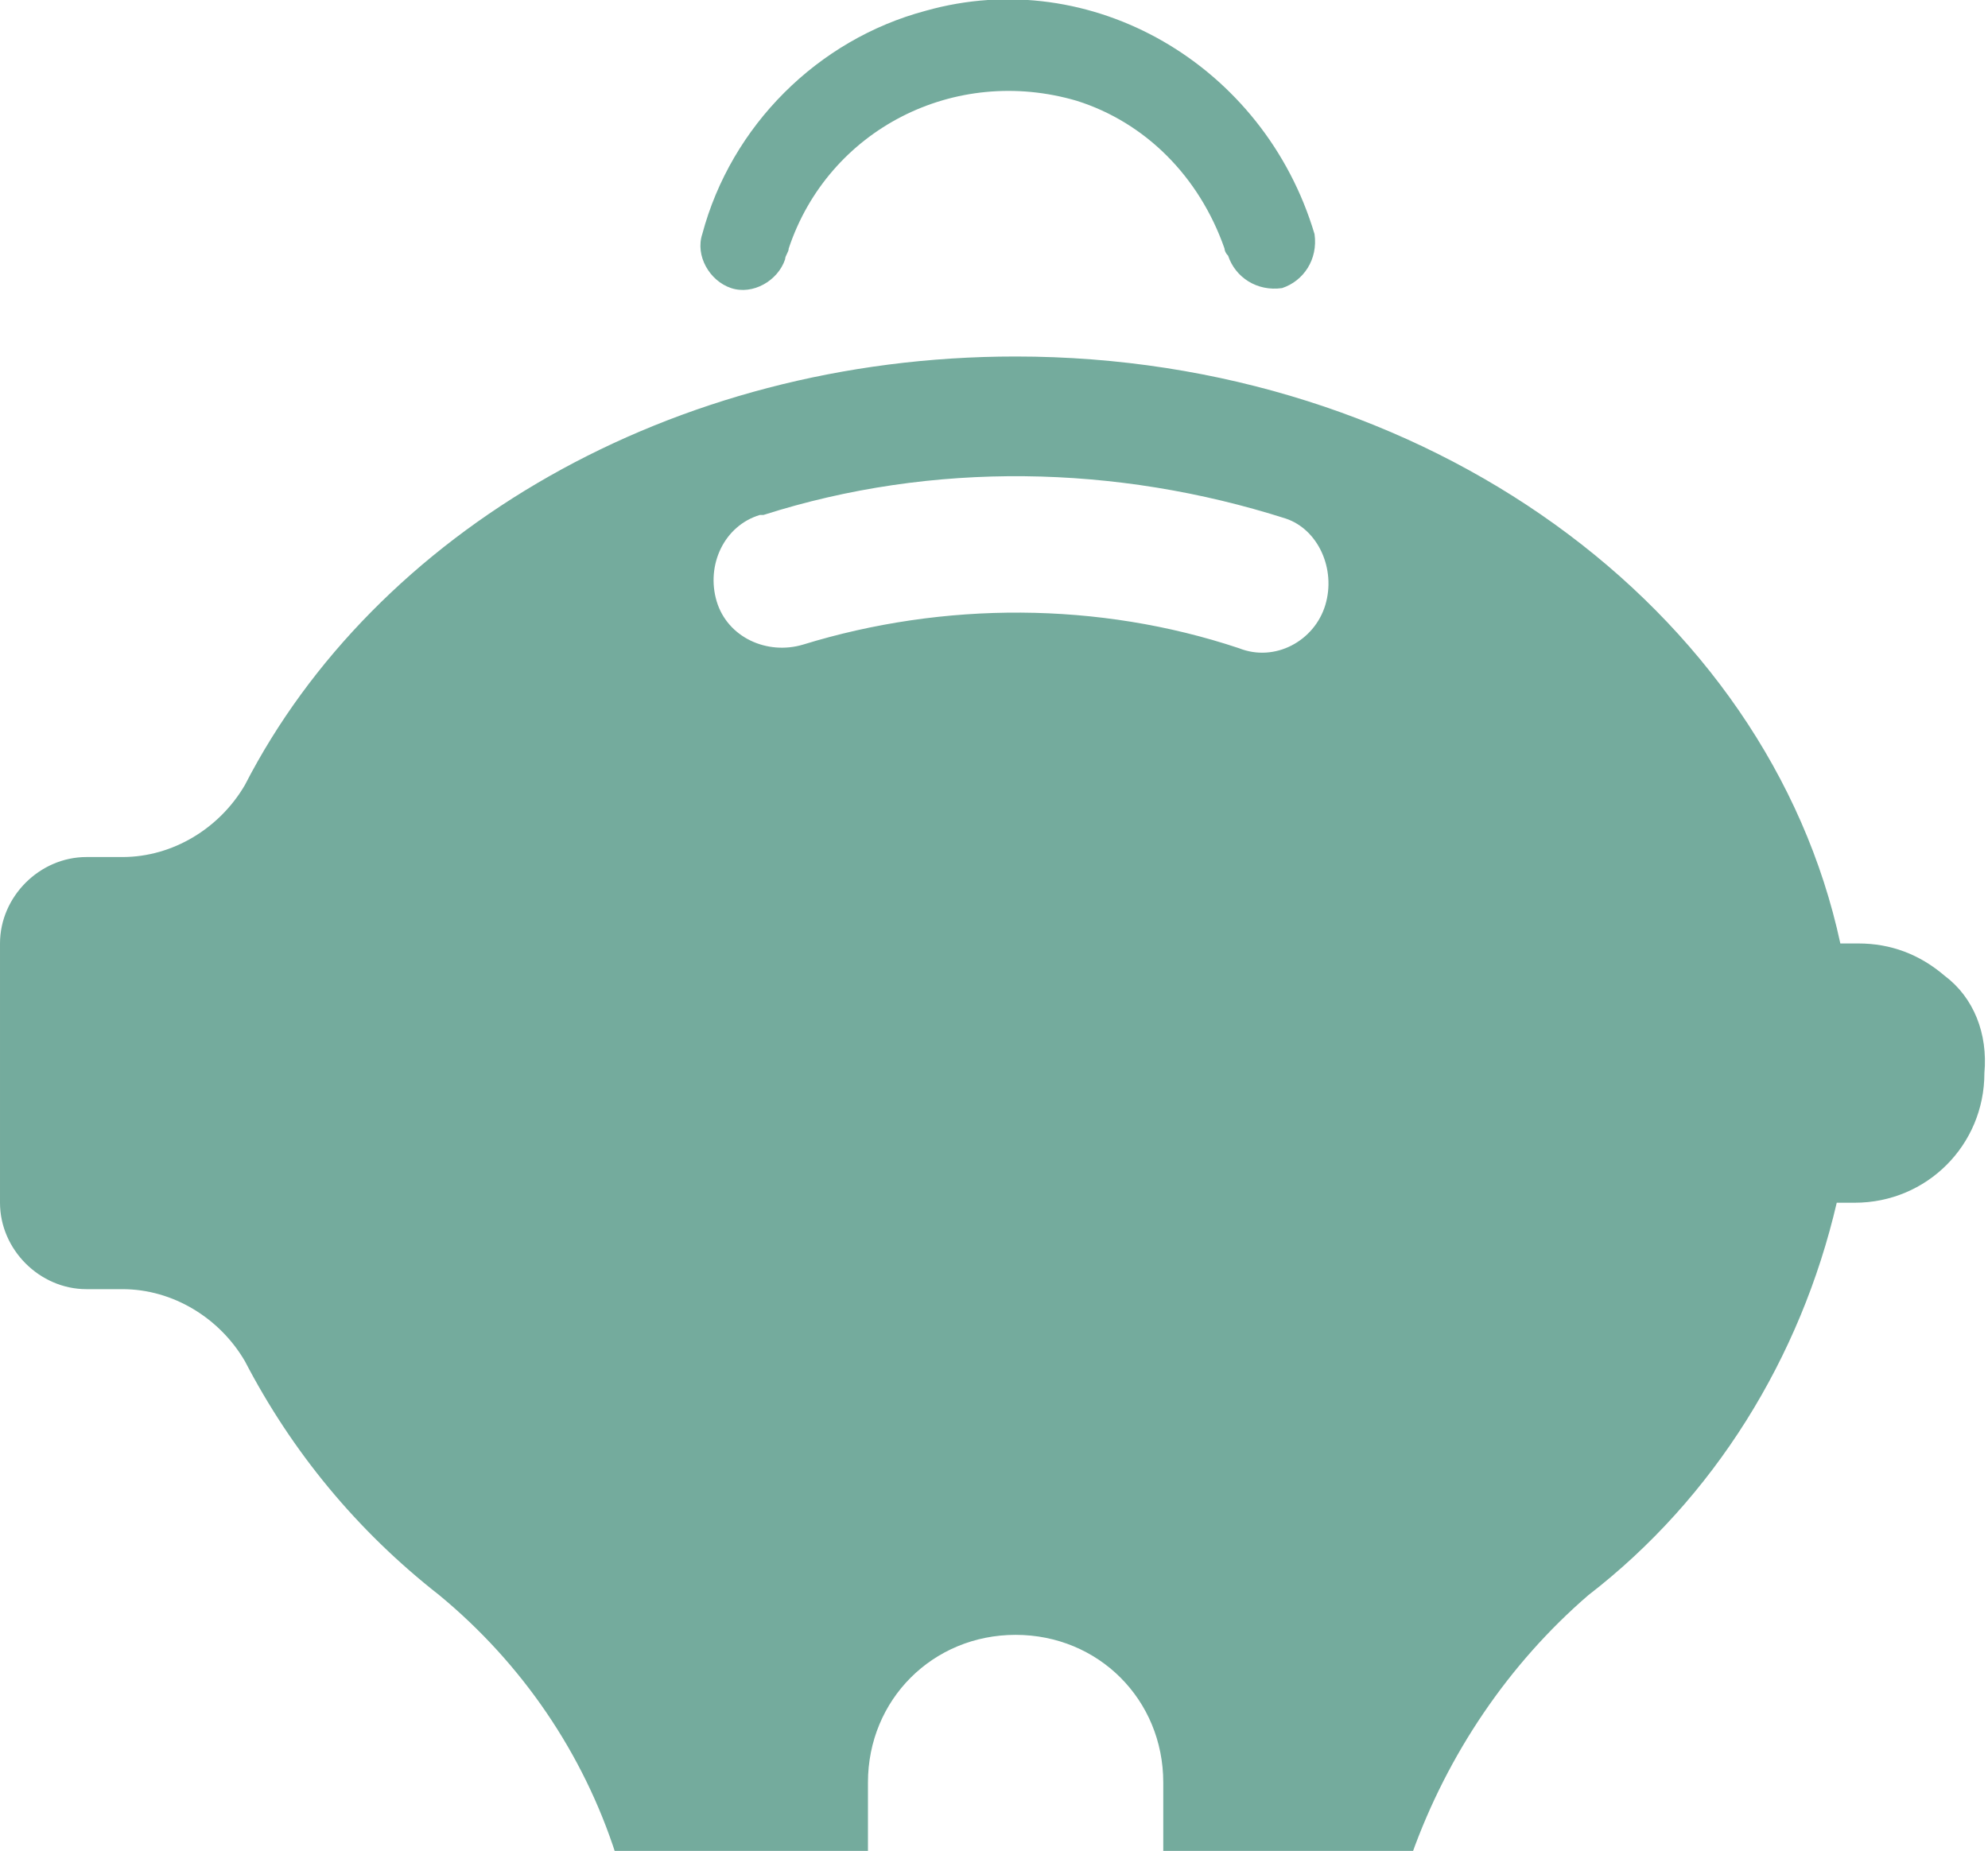 <svg xmlns="http://www.w3.org/2000/svg" width="55.2" height="51.4" viewBox="0 0 55.2 51.4"><path d="M20.3 8c.6.2 1.3-.2 1.5-.8 0-.1.1-.2.1-.3 1.1-3.3 4.6-5.1 8-4.1 1.9.6 3.4 2.1 4.1 4.1 0 0 0 .1.1.2.2.6.8 1 1.5.9.6-.2 1-.8.9-1.5C35.1 1.8 30.3-1 25.7.3c-3 .8-5.4 3.2-6.2 6.2-.2.6.2 1.3.8 1.5zM54 27.1c-.7-.6-1.5-.9-2.4-.9h-.5c-2-9.3-11.5-16.3-22.9-16.3-9.6 0-17.8 4.9-21.4 11.9-.7 1.2-2 2-3.4 2h-1c-1.3 0-2.4 1.1-2.4 2.4v7.2c0 1.3 1.1 2.4 2.4 2.4h1c1.4 0 2.7.8 3.4 2 1.3 2.5 3.1 4.7 5.4 6.5 2.3 1.9 4 4.4 4.9 7.2h7v-2c0-2.3 1.8-4.1 4.1-4.1s4.1 1.8 4.1 4.1v2h6.9c1-2.8 2.7-5.3 4.9-7.2 3.5-2.7 5.9-6.6 6.9-10.9h.5c2 0 3.6-1.6 3.6-3.6.1-1.1-.3-2.1-1.1-2.7zM36.8 16.8c-.3 1-1.4 1.6-2.4 1.2-3.9-1.3-8.2-1.3-12.1-.1-1 .3-2.1-.2-2.4-1.2s.2-2.1 1.2-2.4h.1c4.7-1.5 9.8-1.4 14.5.1.9.3 1.4 1.4 1.1 2.4z" fill-rule="evenodd" clip-rule="evenodd" fill="#74ab9d"/></svg>